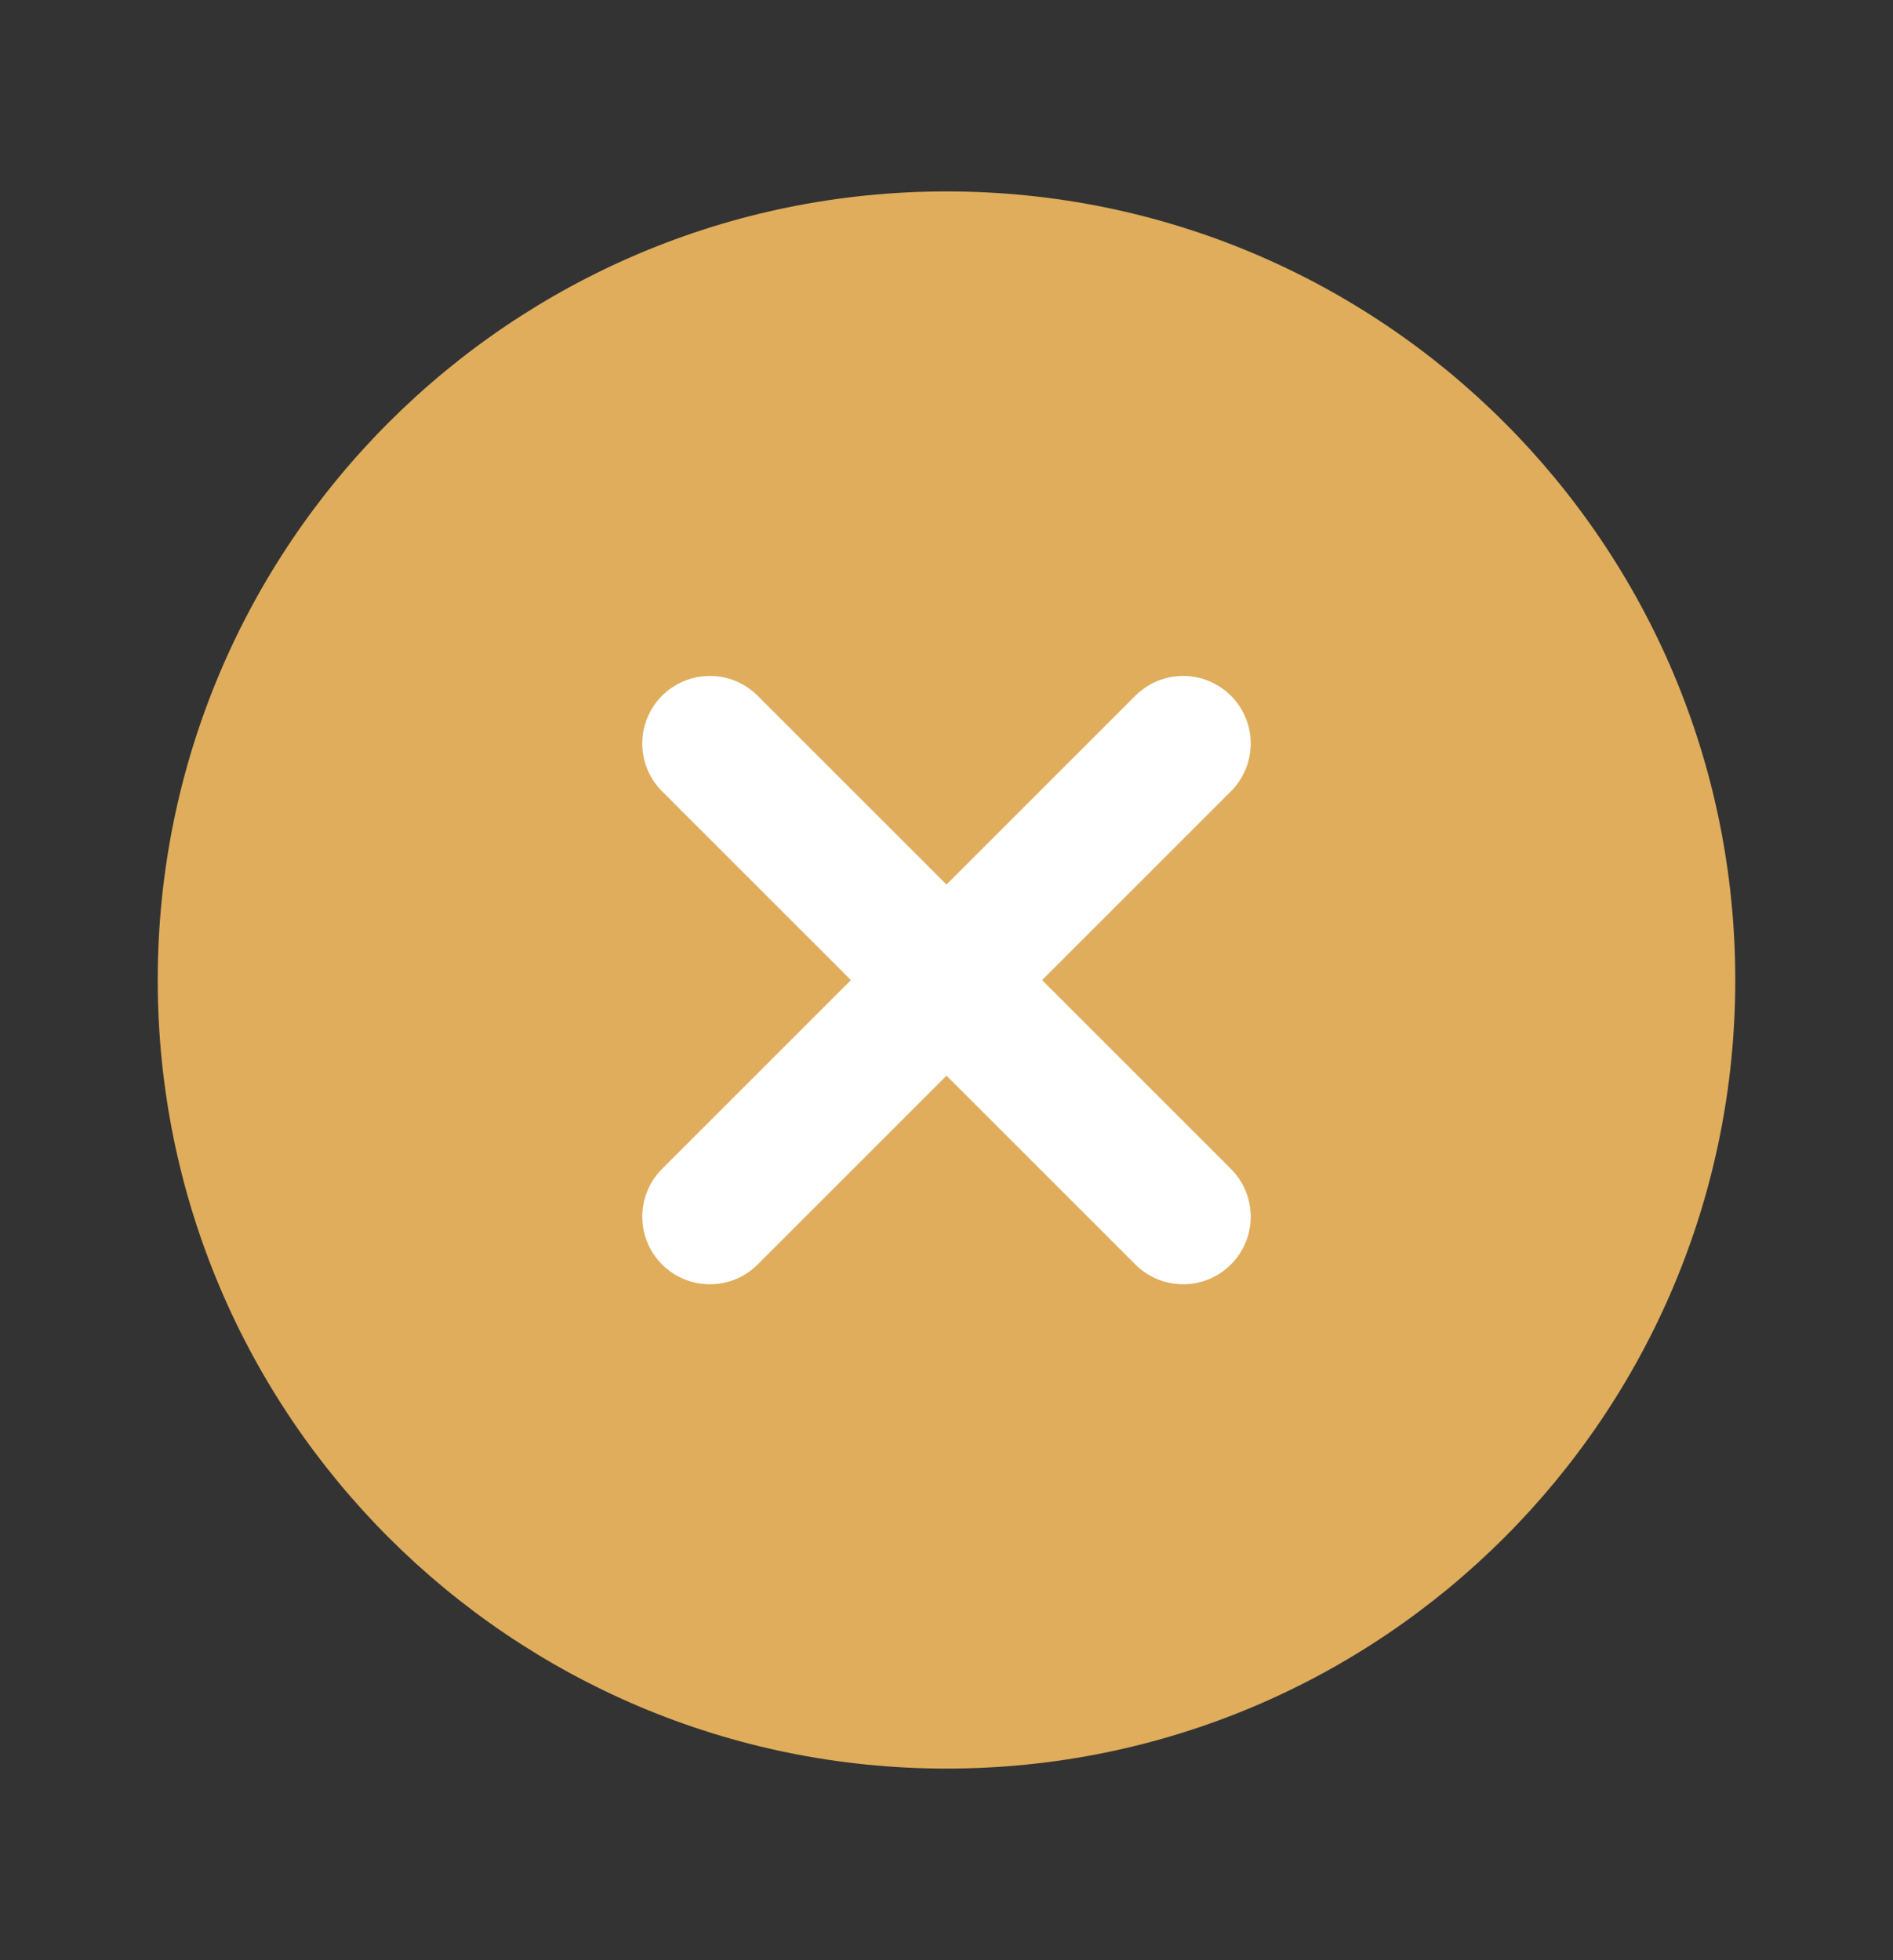 <svg width="28" height="29" viewBox="0 0 28 29" fill="none" xmlns="http://www.w3.org/2000/svg">
<rect x="0" y="0" width="28" height="29" fill="#333333" stroke="none"/>
<path d="M14 26.165C20.444 26.165 25.667 20.942 25.667 14.499C25.667 8.055 20.444 2.832 14 2.832C7.557 2.832 2.333 8.055 2.333 14.499C2.333 20.942 7.557 26.165 14 26.165Z" fill="#DFAD5C"/>
<path d="M17.5 11L10.5 18" stroke="white" stroke-width="2" stroke-linecap="round" stroke-linejoin="round"/>
<path d="M10.5 11L17.5 18" stroke="white" stroke-width="2" stroke-linecap="round" stroke-linejoin="round"/>
</svg>
